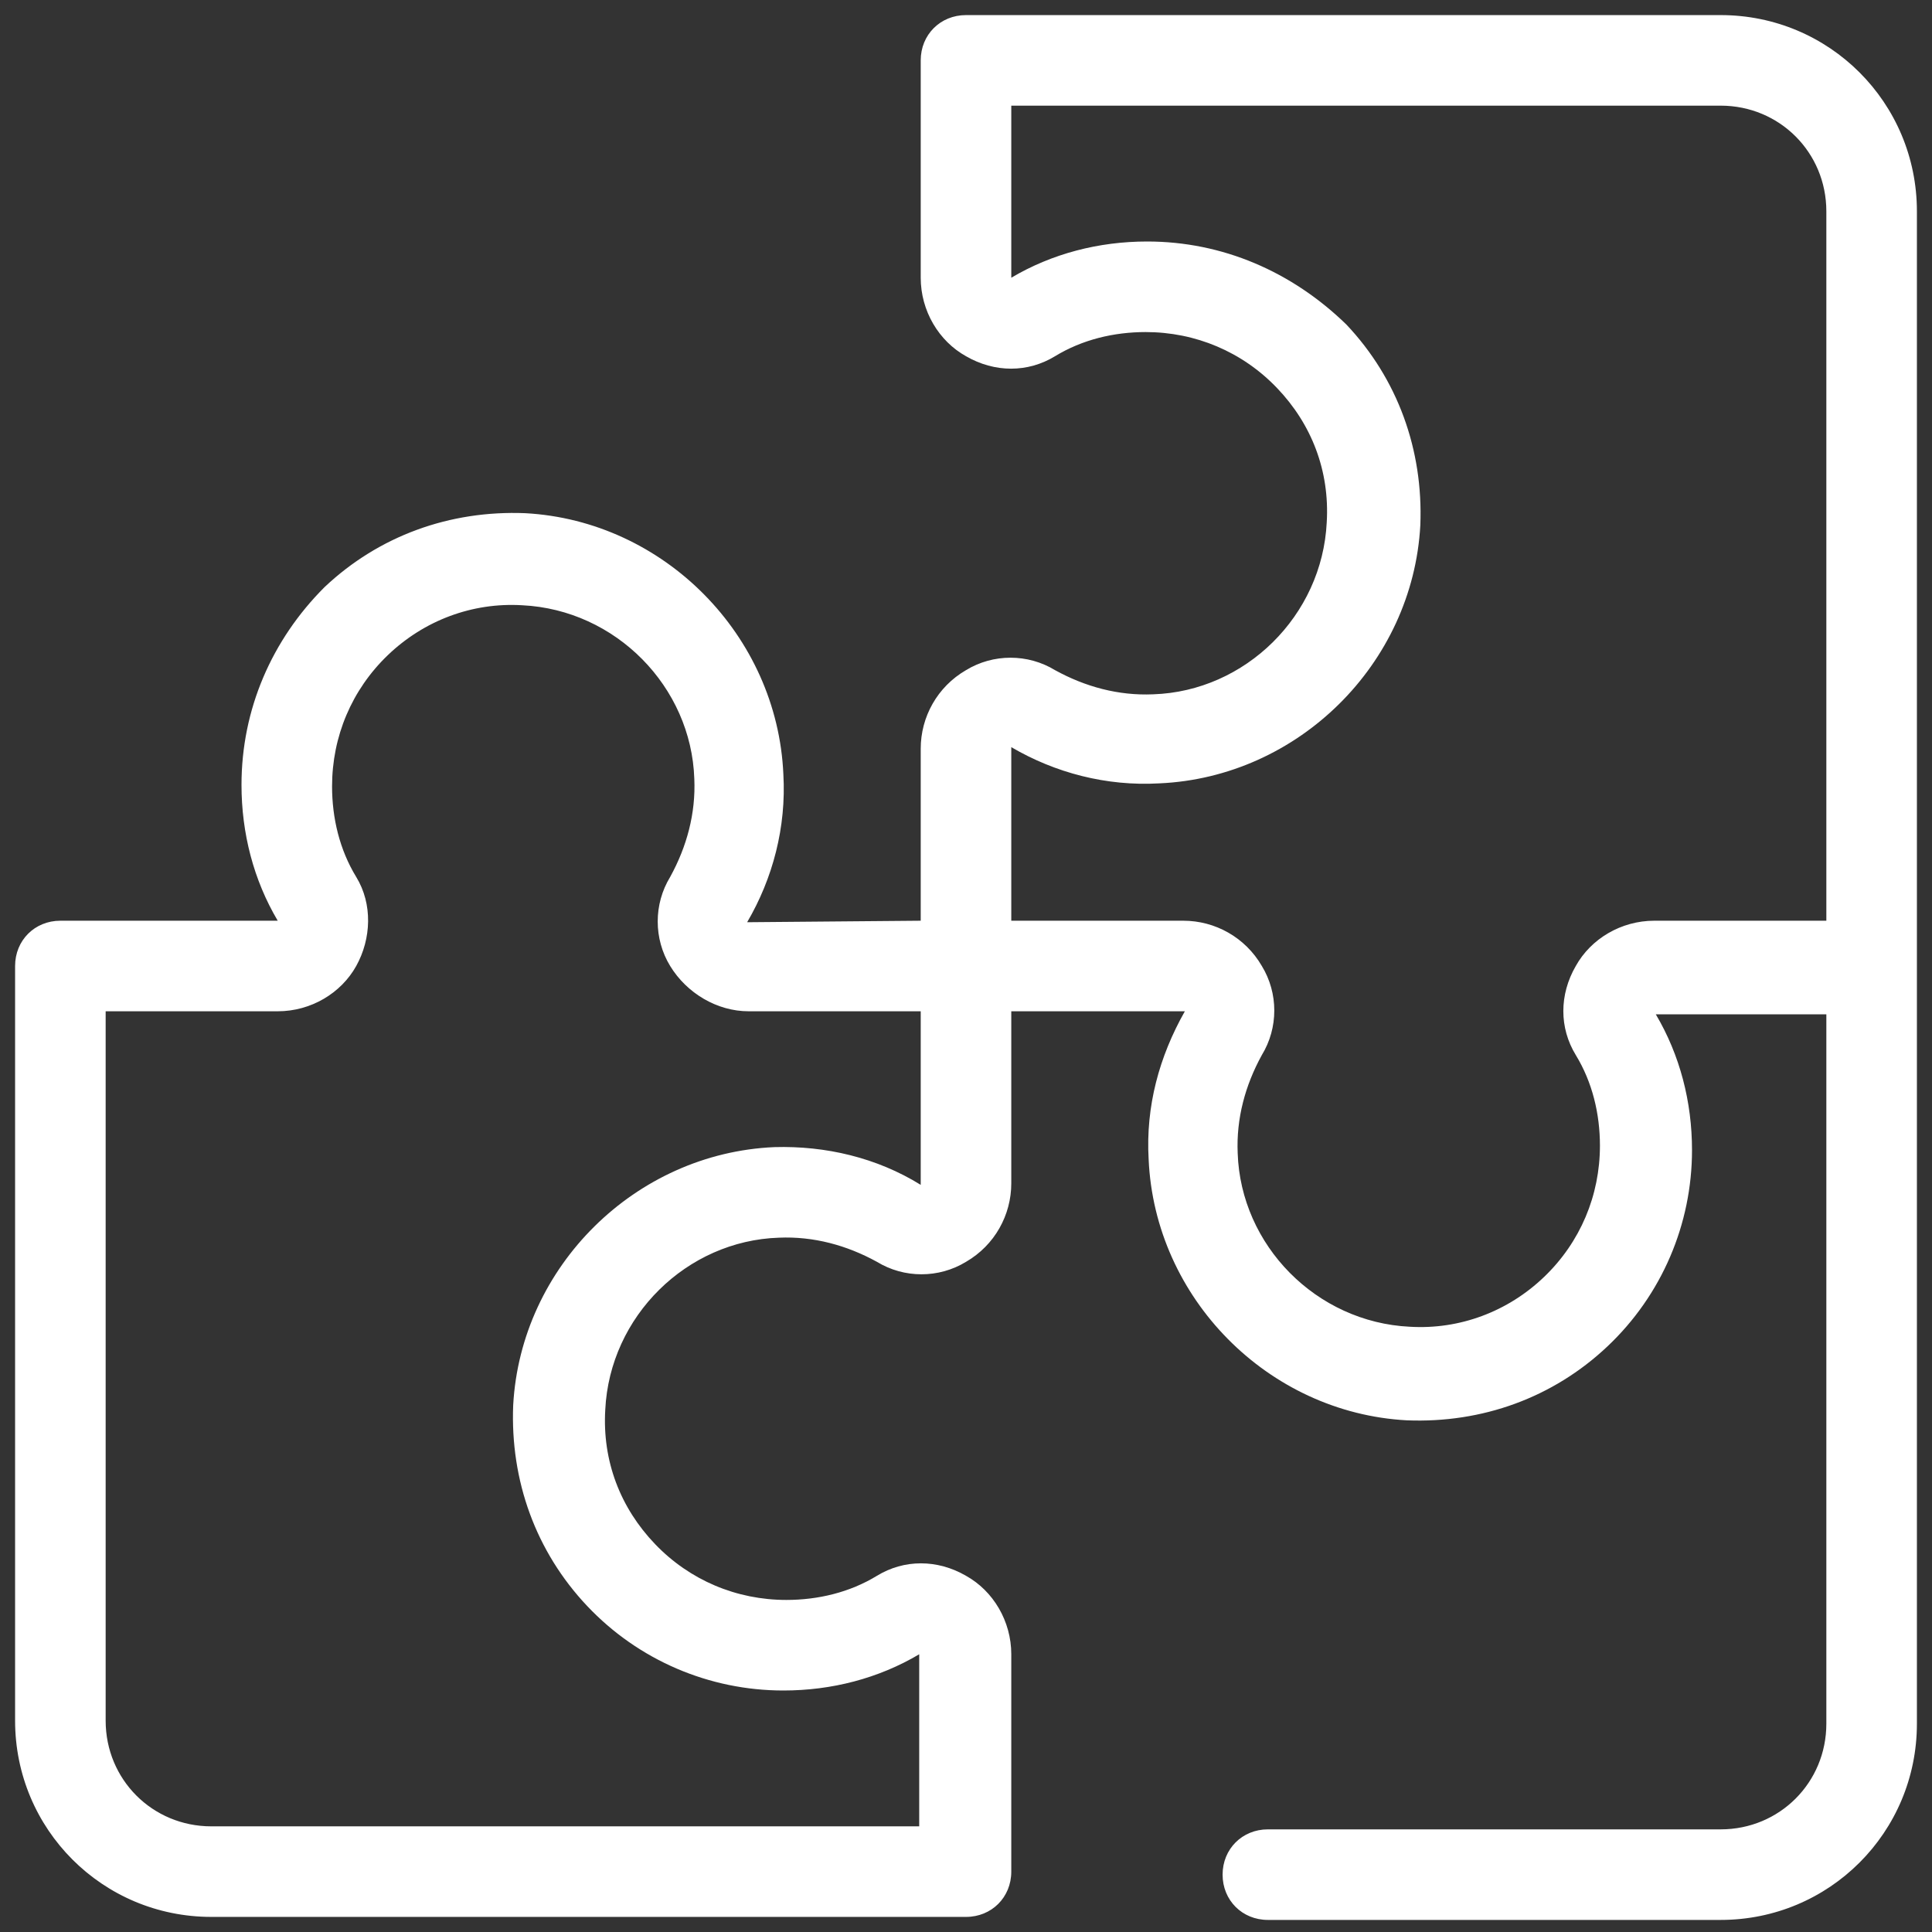 <svg xmlns="http://www.w3.org/2000/svg" xmlns:xlink="http://www.w3.org/1999/xlink" viewBox="0,0,256,256" width="64px" height="64px"><rect x="0" y="0" width="256" height="256" fill="#333333" stroke="none"/><g fill="#ffffff" fill-rule="nonzero" stroke="none" stroke-width="1" stroke-linecap="butt" stroke-linejoin="miter" stroke-miterlimit="10" stroke-dasharray="" stroke-dashoffset="0" font-family="none" font-weight="none" font-size="none" text-anchor="none" style="mix-blend-mode: normal"><g transform="scale(2,2)"><path d="M114,1h-50c-1.7,0 -3,1.3 -3,3v14.4c0,2.2 1.2,4.2 3,5.2c1.9,1.1 4.1,1.1 5.9,0c1.8,-1.1 3.9,-1.6 6,-1.6c3.3,0 6.4,1.3 8.7,3.7c2.3,2.4 3.5,5.5 3.3,8.9c-0.3,6.2 -5.4,11.2 -11.5,11.4c-2.3,0.1 -4.5,-0.5 -6.5,-1.6c-1.8,-1.1 -4.1,-1.1 -5.9,0c-1.9,1.1 -3,3.1 -3,5.2v11.4l-11.5,0.1c1.7,-2.9 2.6,-6.3 2.4,-9.8c-0.4,-9.2 -7.9,-16.8 -17.1,-17.3c-5,-0.2 -9.7,1.5 -13.3,4.9c-3.5,3.5 -5.5,8.1 -5.5,13.1c0,3.2 0.8,6.3 2.4,9h-14.4c-1.7,0 -3,1.3 -3,3v50c0,7.2 5.8,13 13,13h50c1.7,0 3,-1.3 3,-3v-14.4c0,-2.2 -1.2,-4.2 -3,-5.2c-1.9,-1.1 -4.1,-1.1 -5.9,0c-1.8,1.1 -3.9,1.6 -6,1.6c-3.3,0 -6.4,-1.3 -8.7,-3.7c-2.3,-2.4 -3.5,-5.5 -3.3,-8.9c0.3,-6.2 5.4,-11.2 11.5,-11.4c2.3,-0.1 4.5,0.5 6.5,1.6c1.8,1.1 4.1,1.1 5.9,0c1.9,-1.1 3,-3.1 3,-5.2v-11.4h11.5c-1.7,3 -2.6,6.3 -2.4,9.8c0.4,9.2 7.9,16.8 17.1,17.3c5,0.2 9.7,-1.5 13.3,-4.9c3.6,-3.4 5.6,-8.1 5.6,-13c0,-3.2 -0.8,-6.3 -2.4,-9h11.3v47c0,3.9 -3.1,7 -7,7h-30c-1.7,0 -3,1.3 -3,3c0,1.7 1.3,3 3,3h30c7.2,0 13,-5.8 13,-13v-100.2c0,-7.2 -5.8,-13 -13,-13zM51.3,76c-9.2,0.4 -16.8,7.9 -17.3,17.1c-0.2,5 1.5,9.7 4.9,13.3c3.4,3.6 8.1,5.6 13,5.6c3.2,0 6.3,-0.8 9,-2.4v11.4h-46.9c-3.9,0 -7,-3.1 -7,-7v-47h11.4c2.2,0 4.2,-1.2 5.2,-3c1,-1.8 1.1,-4.1 0,-5.9c-1.1,-1.8 -1.6,-3.9 -1.6,-6c0,-3.3 1.3,-6.4 3.7,-8.7c2.4,-2.3 5.6,-3.5 8.9,-3.3c6.2,0.3 11.2,5.4 11.4,11.5c0.1,2.3 -0.5,4.5 -1.6,6.5c-1.1,1.8 -1.1,4.1 0,5.9c1.1,1.8 3.1,3 5.2,3h11.4v11.5c-2.9,-1.8 -6.3,-2.6 -9.7,-2.5zM121,61h-11.4c-2.2,0 -4.2,1.2 -5.2,3c-1.1,1.9 -1.1,4.1 0,5.9c1.1,1.8 1.6,3.9 1.6,6c0,3.3 -1.3,6.4 -3.7,8.7c-2.4,2.3 -5.6,3.5 -8.9,3.3c-6.2,-0.3 -11.2,-5.4 -11.4,-11.5c-0.1,-2.3 0.5,-4.5 1.6,-6.5c1.1,-1.8 1.1,-4.1 0,-5.9c-1.1,-1.9 -3.1,-3 -5.2,-3h-11.4v-11.5c2.9,1.7 6.3,2.6 9.8,2.4c9.2,-0.4 16.8,-7.9 17.3,-17.1c0.2,-5 -1.5,-9.7 -4.9,-13.3c-3.6,-3.5 -8.2,-5.5 -13.2,-5.5c-3.2,0 -6.3,0.8 -9,2.4v-11.4h47c3.9,0 7,3.1 7,7z"></path></g></g></svg>